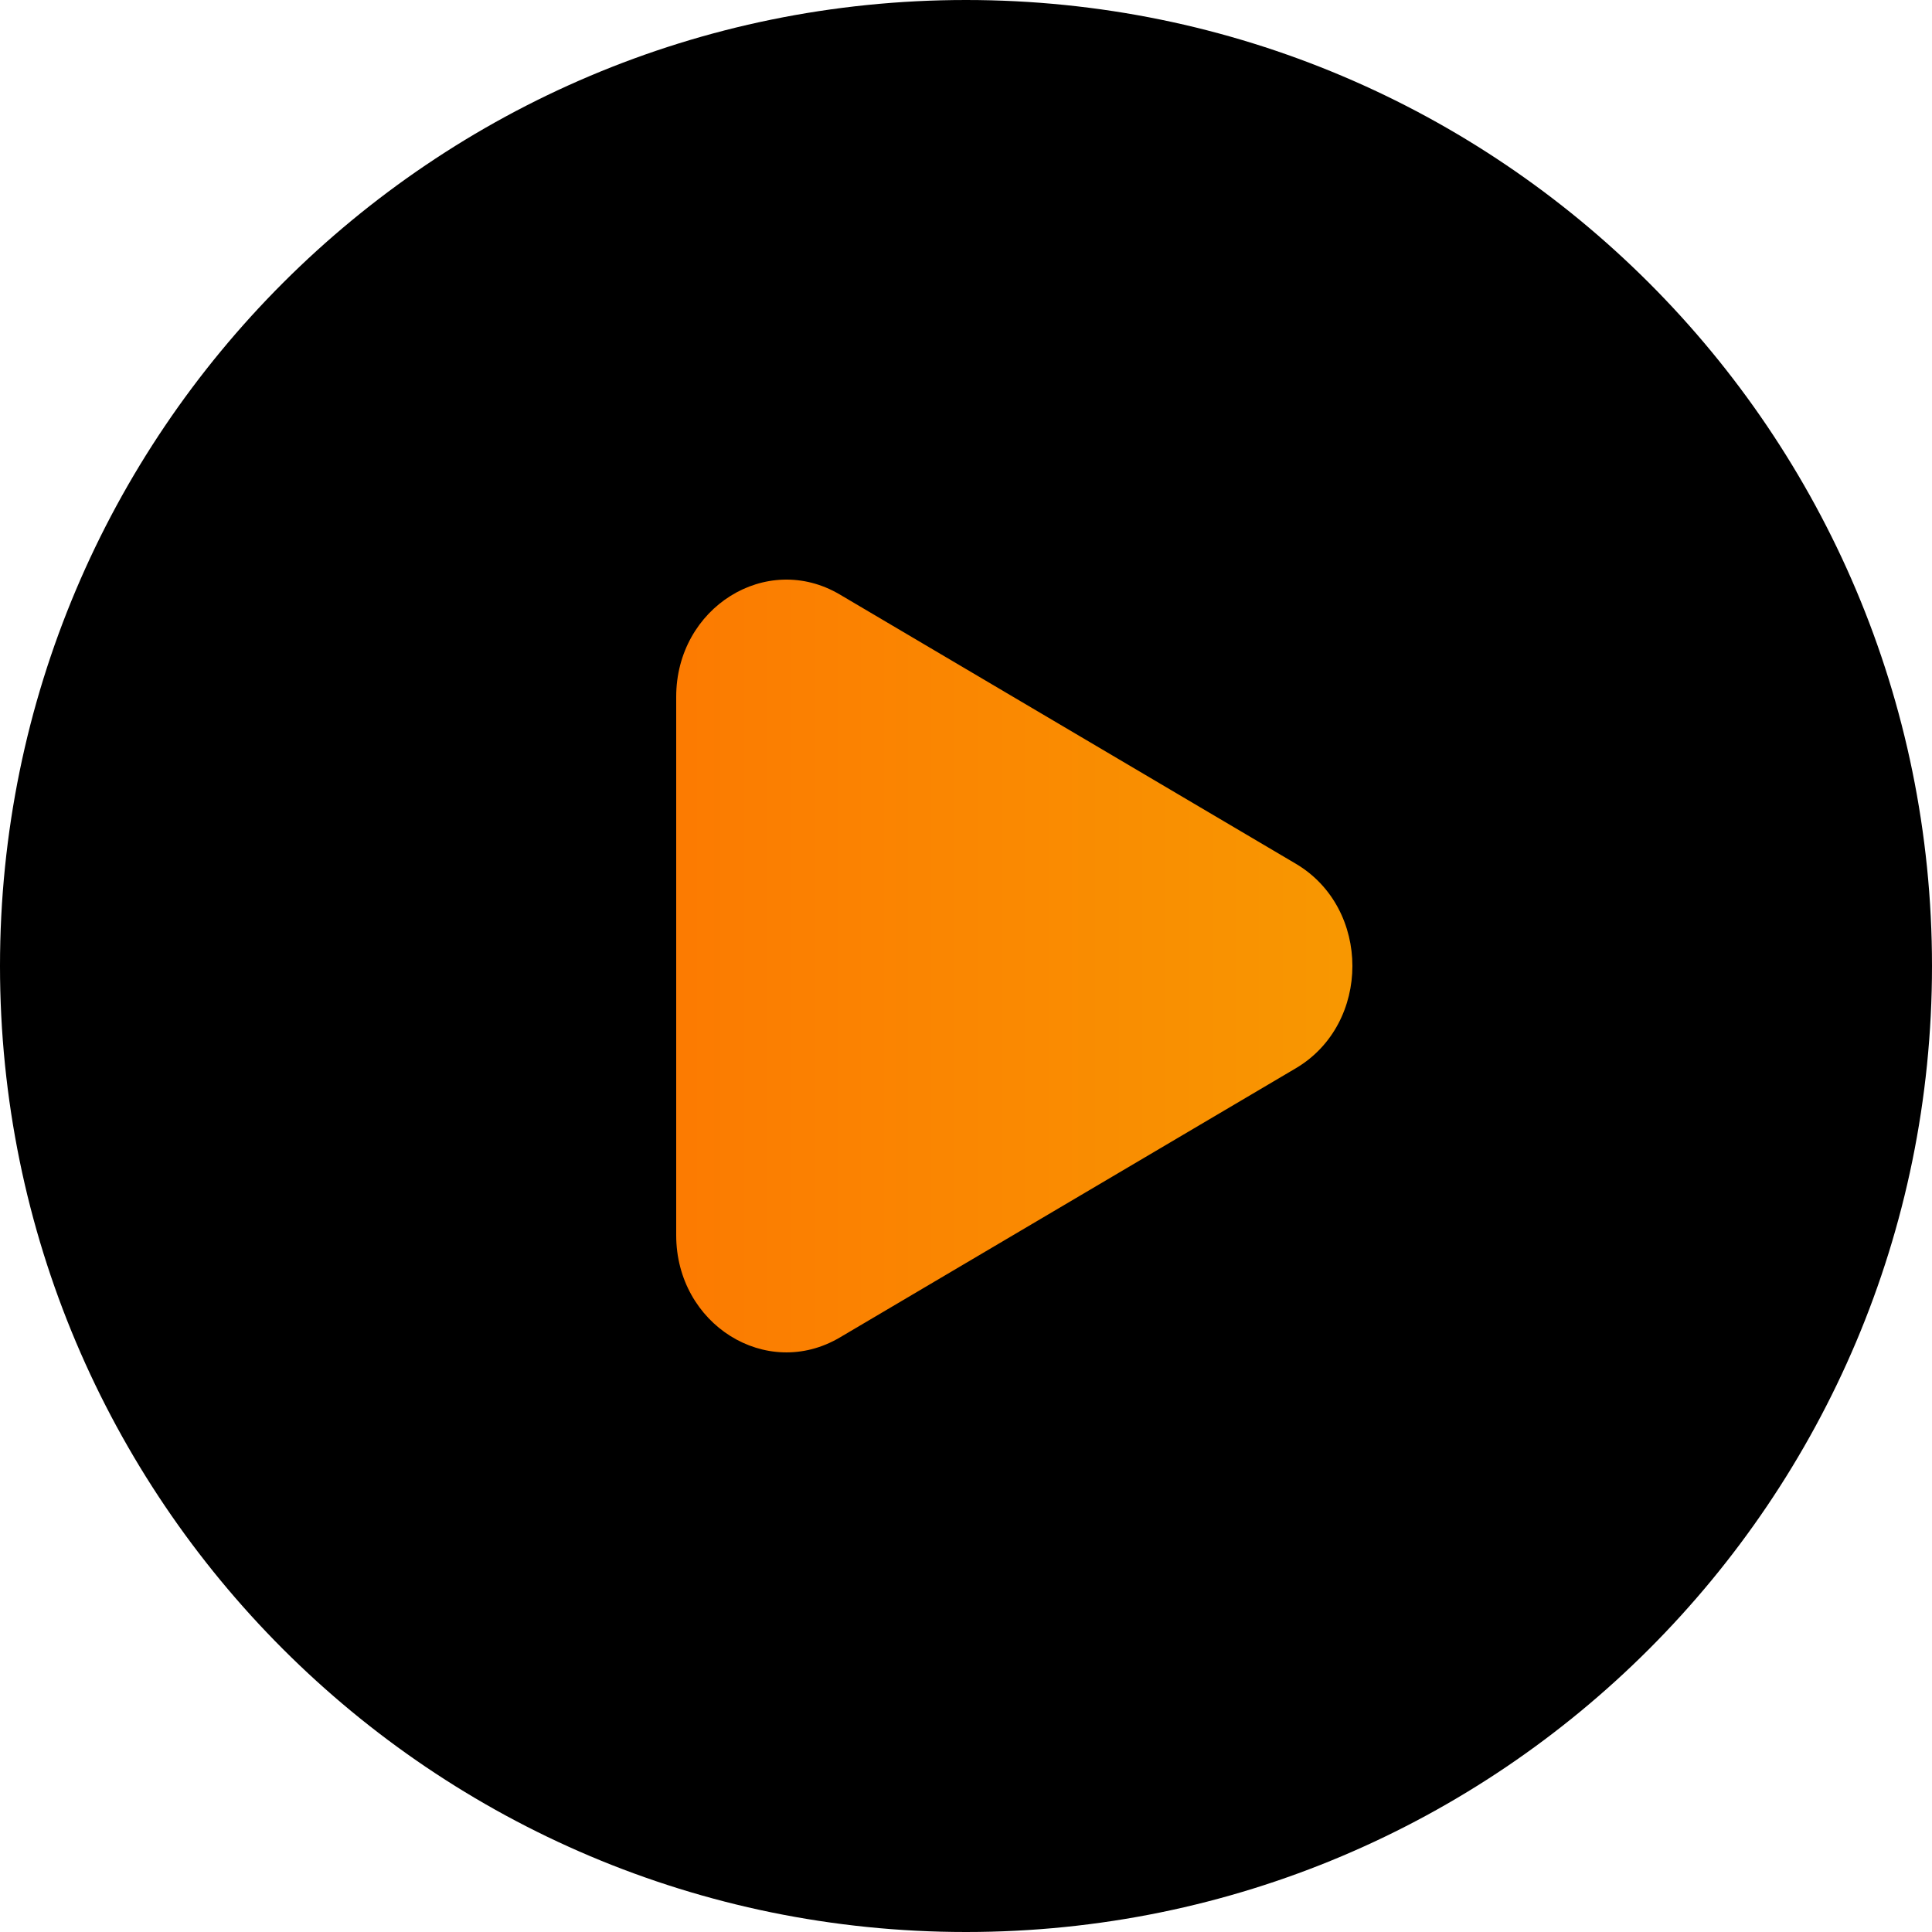 <?xml version="1.0" encoding="UTF-8"?> <svg xmlns="http://www.w3.org/2000/svg" width="149" height="149" viewBox="0 0 149 149" fill="none"> <path d="M41 35H117V115H41V35Z" fill="url(#paint0_linear_40_242)"></path> <path fill-rule="evenodd" clip-rule="evenodd" d="M74.5 149C115.645 149 149 115.645 149 74.5C149 33.355 115.645 0 74.5 0C33.355 0 0 33.355 0 74.5C0 115.645 33.355 149 74.5 149ZM64.767 103.151L99.932 82.389C105.756 78.951 105.756 70.049 99.932 66.611L64.767 45.849C59.106 42.507 52.15 46.856 52.15 53.738V95.262C52.15 102.143 59.106 106.493 64.767 103.151Z" fill="black"></path> <defs> <linearGradient id="paint0_linear_40_242" x1="5.882" y1="74.5" x2="132.336" y2="74.5" gradientUnits="userSpaceOnUse"> <stop stop-color="#FF6101"></stop> <stop offset="1" stop-color="#F6A701"></stop> </linearGradient> </defs> </svg> 